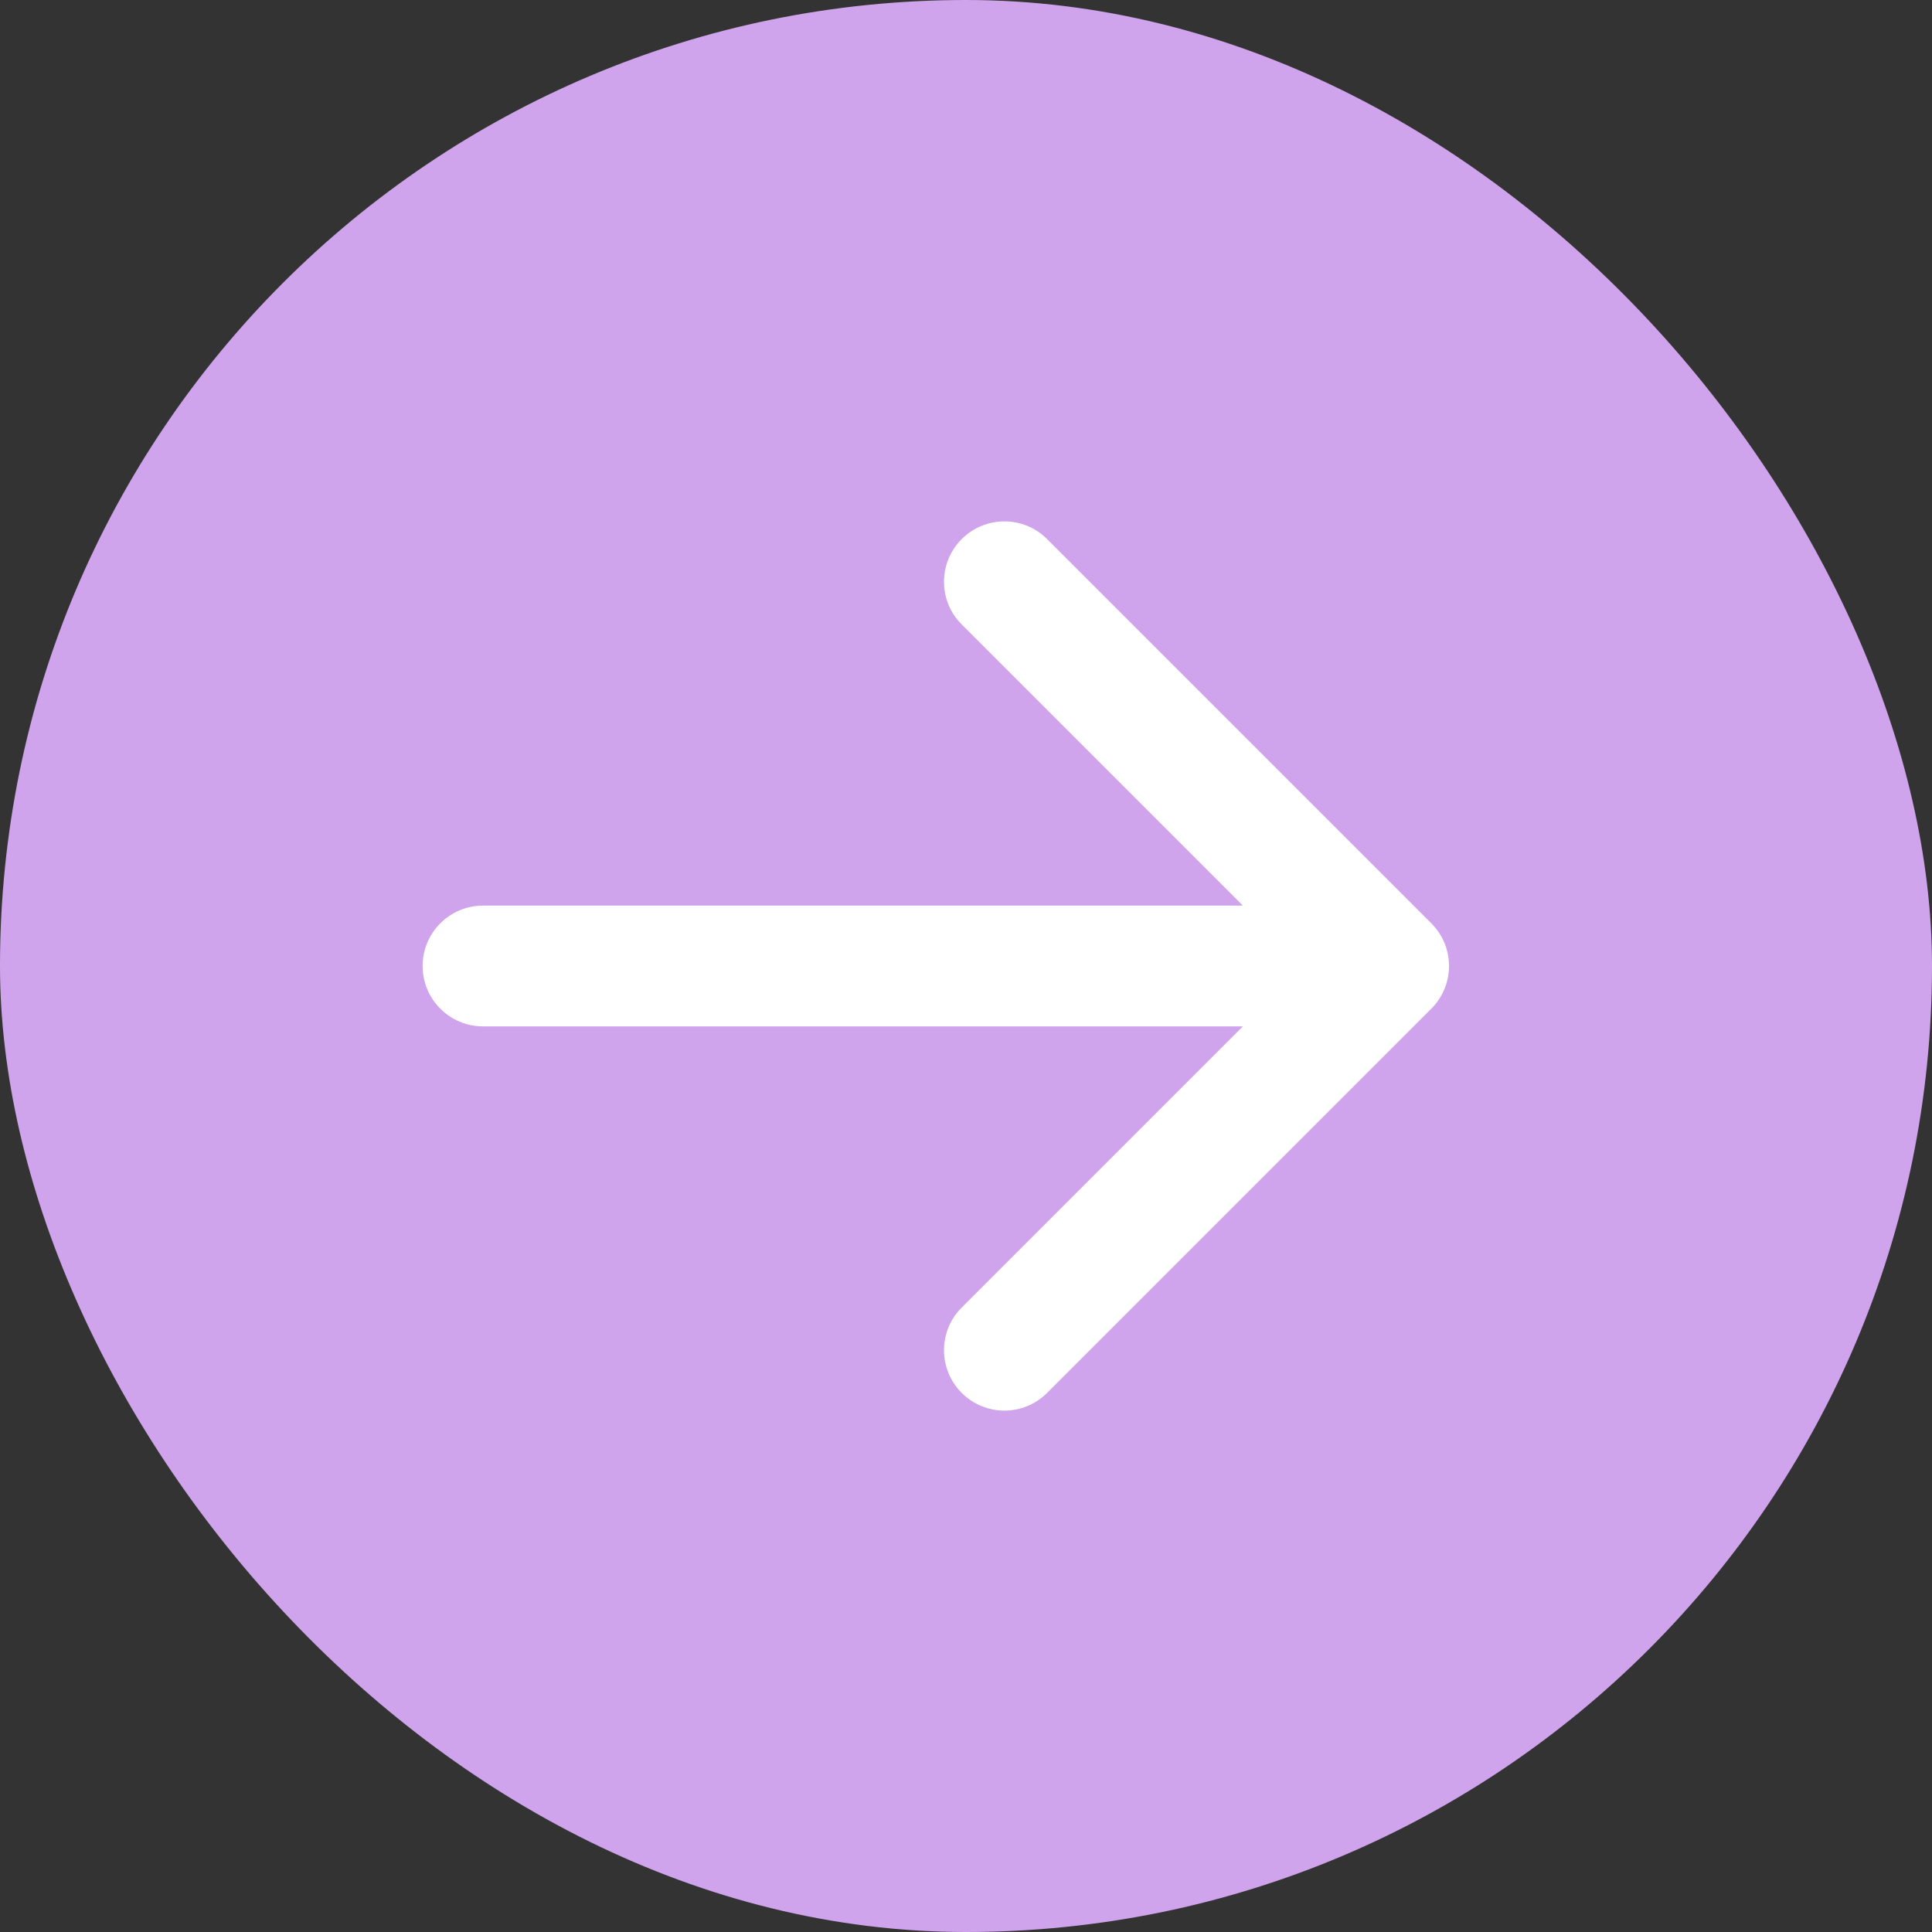 <?xml version="1.0" encoding="UTF-8"?> <svg xmlns="http://www.w3.org/2000/svg" width="32" height="32" viewBox="0 0 32 32" fill="none"><rect x="0" y="0" width="32" height="32" fill="#333333" stroke="none"/> <rect width="32" height="32" rx="16" fill="#D0A4EC"></rect> <path d="M8 17C7.448 17 7 16.552 7 16C7 15.448 7.448 15 8 15V17ZM23.707 15.293C24.098 15.683 24.098 16.317 23.707 16.707L17.343 23.071C16.953 23.462 16.32 23.462 15.929 23.071C15.538 22.68 15.538 22.047 15.929 21.657L21.586 16L15.929 10.343C15.538 9.953 15.538 9.319 15.929 8.929C16.32 8.538 16.953 8.538 17.343 8.929L23.707 15.293ZM8 15L23 15V17H8V15Z" fill="white"></path> </svg> 